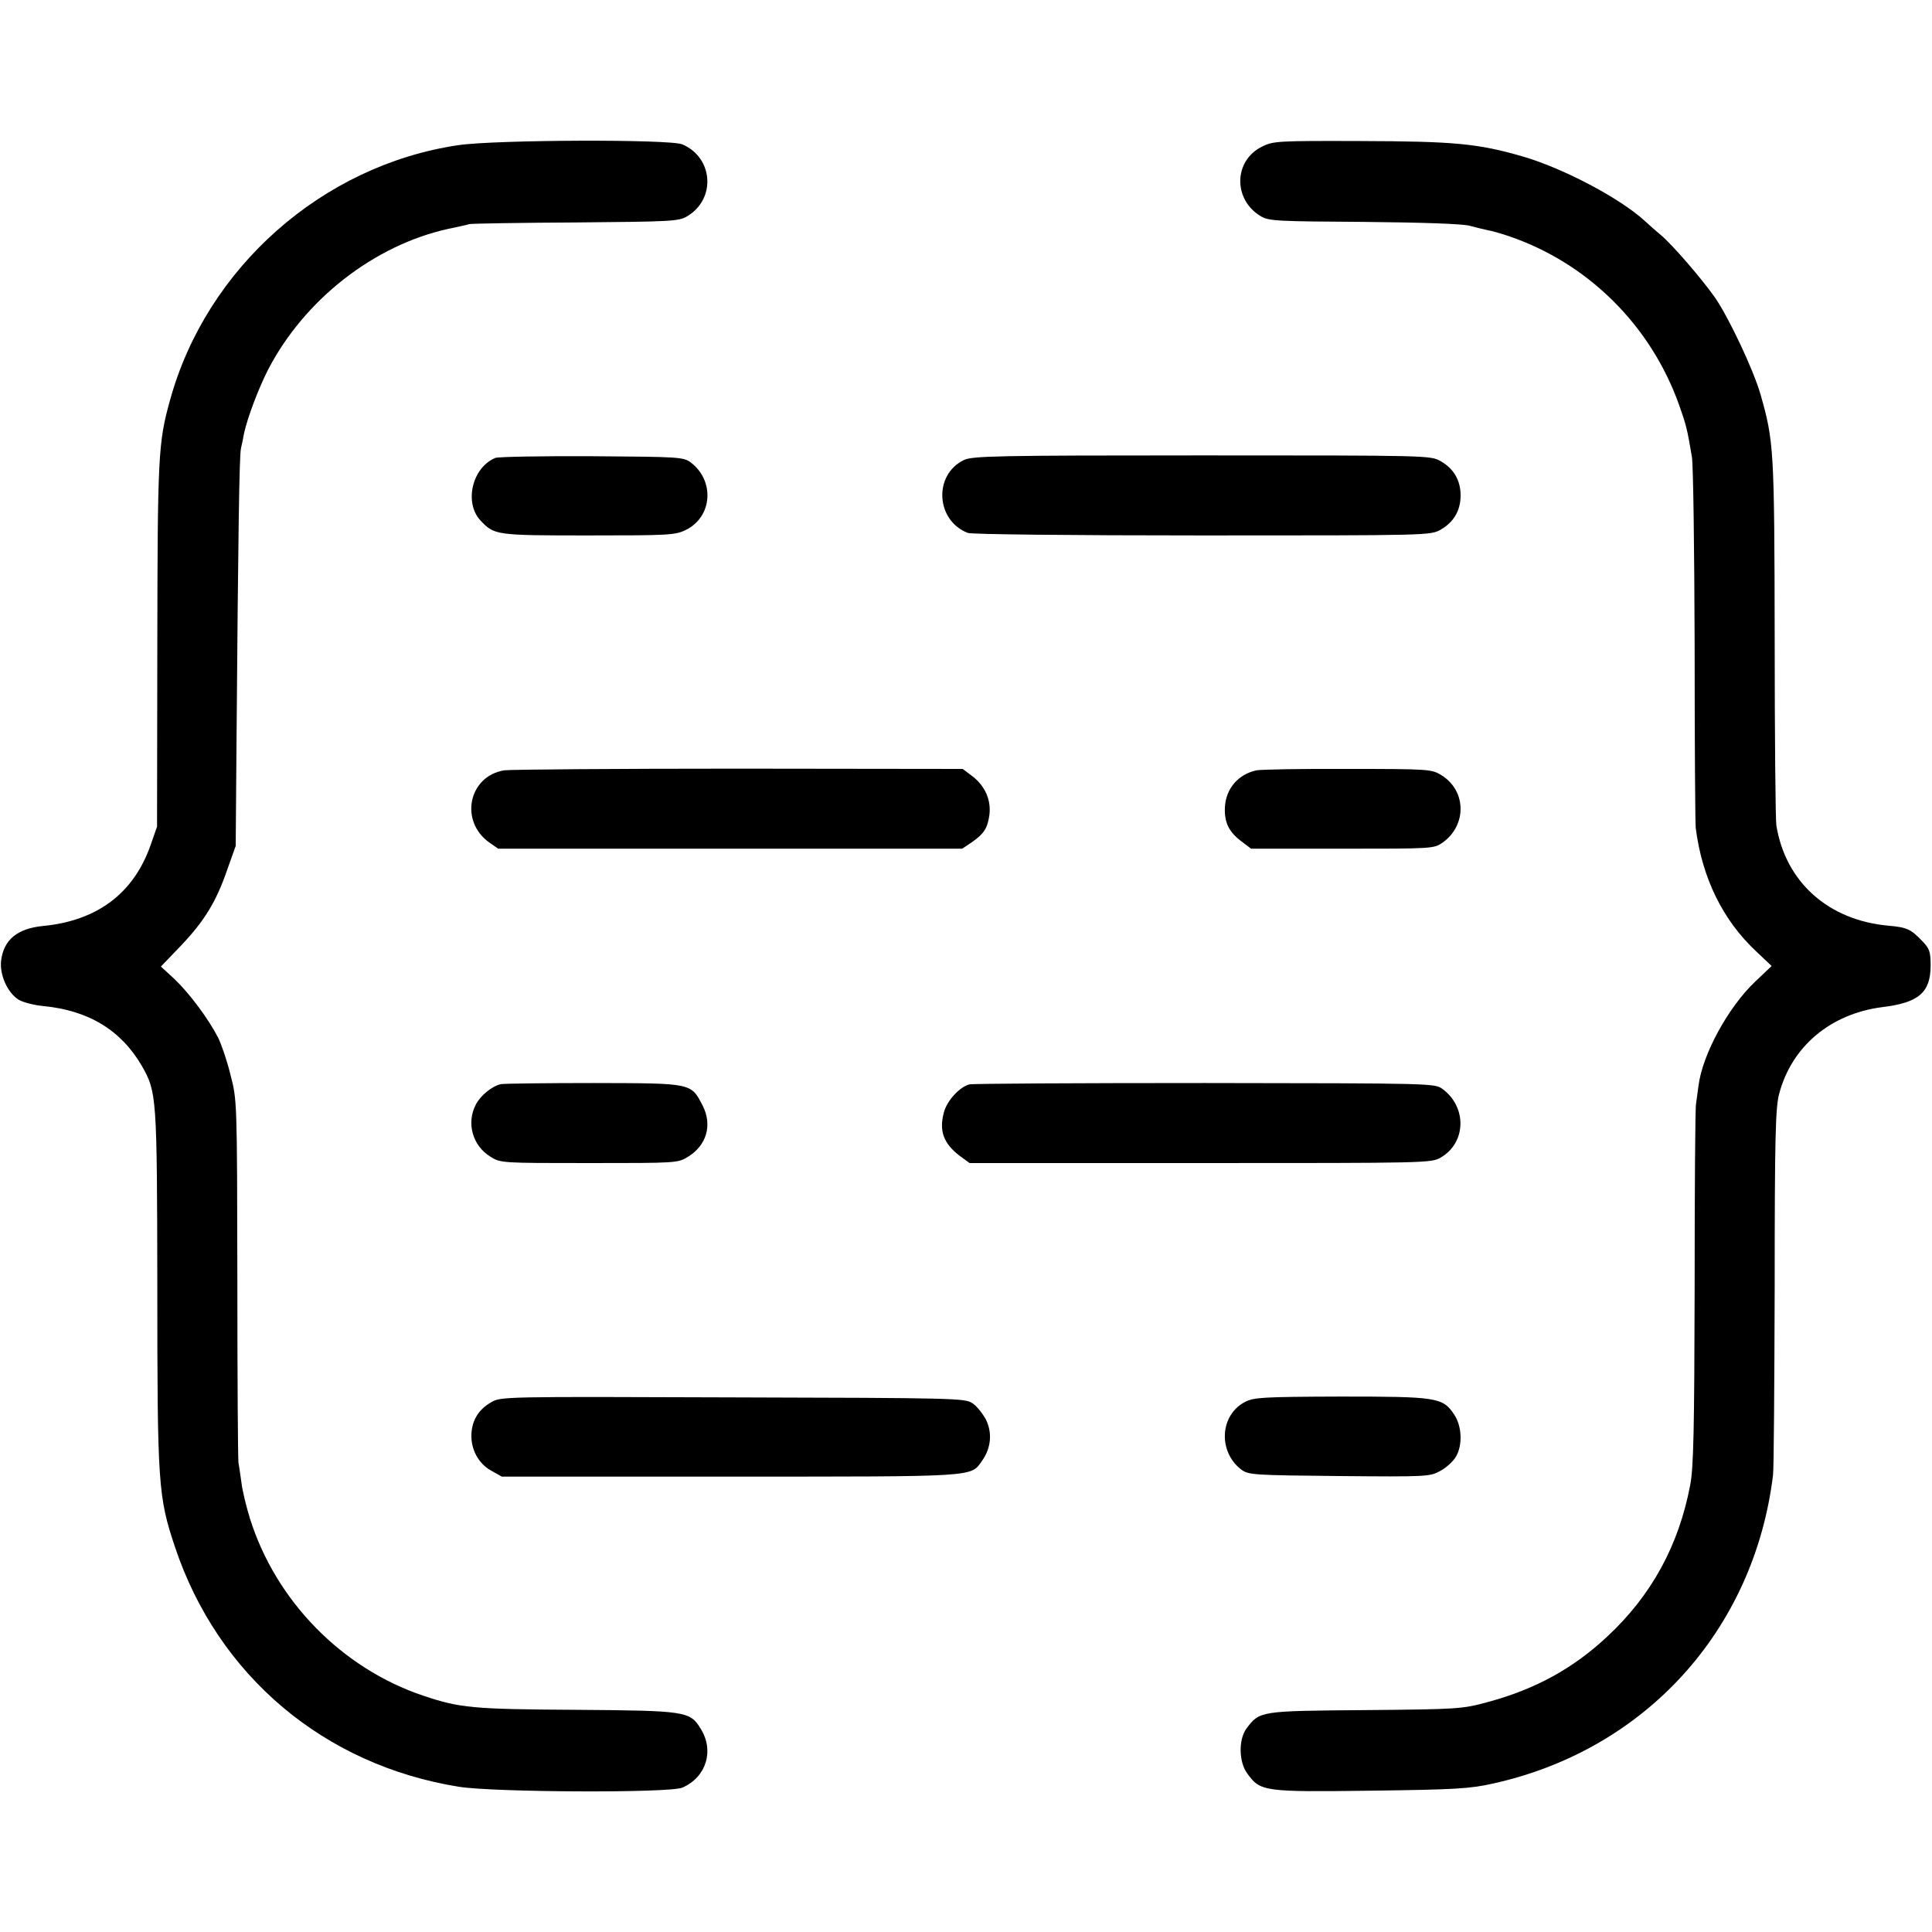 <?xml version="1.0" standalone="no"?>
<!DOCTYPE svg PUBLIC "-//W3C//DTD SVG 20010904//EN"
 "http://www.w3.org/TR/2001/REC-SVG-20010904/DTD/svg10.dtd">
<svg version="1.0" xmlns="http://www.w3.org/2000/svg"
 width="700pt" height="700pt" viewBox="0 0 700 700"
 preserveAspectRatio="xMidYMid meet">
<g transform="translate(0,700) scale(0.1,-0.1)"
fill="#000000" stroke="none">
<path d="M1660 6474 c-492 -73 -912 -444 -1044 -924 -43 -154 -45 -203 -46
-888 l-1 -657 -23 -66 c-61 -175 -193 -275 -390 -294 -93 -9 -143 -50 -152
-126 -6 -51 24 -118 65 -142 16 -9 55 -19 87 -22 165 -16 282 -87 358 -217 54
-95 55 -109 56 -803 0 -713 3 -758 64 -940 156 -467 541 -791 1030 -869 129
-20 761 -23 808 -3 86 37 117 133 67 213 -39 64 -52 66 -453 69 -374 2 -421 7
-552 51 -295 99 -534 343 -628 641 -14 45 -28 103 -31 130 -4 26 -8 59 -11 73
-2 14 -4 315 -4 670 -1 642 -1 645 -25 736 -12 50 -33 111 -45 135 -35 68
-103 159 -157 211 l-50 46 71 74 c86 90 129 160 169 276 l31 87 3 380 c6 754
10 1031 16 1060 4 17 9 41 11 54 13 59 52 162 87 231 132 255 385 452 654 511
33 7 67 14 75 17 8 2 182 5 386 6 344 3 373 4 403 22 106 62 96 213 -17 261
-45 19 -675 17 -812 -3z"/>
<path d="M4573 6469 c-104 -51 -106 -193 -4 -253 29 -17 61 -18 374 -20 213
-2 357 -7 382 -14 22 -6 51 -13 65 -16 14 -2 48 -12 75 -21 287 -97 516 -323
619 -613 25 -71 29 -85 46 -187 5 -27 9 -336 10 -685 0 -349 2 -646 4 -660 23
-181 98 -334 219 -447 l56 -53 -60 -57 c-98 -93 -191 -264 -205 -377 -3 -23
-7 -52 -9 -66 -3 -13 -5 -313 -5 -665 -1 -511 -4 -655 -16 -715 -41 -219 -141
-401 -300 -549 -124 -116 -260 -191 -434 -238 -92 -25 -106 -26 -443 -29 -383
-3 -383 -3 -431 -67 -29 -40 -28 -122 4 -164 47 -64 59 -66 446 -61 307 4 360
7 444 26 551 122 945 555 1014 1117 3 22 5 329 6 681 0 541 3 651 16 700 45
172 186 291 374 315 132 16 175 53 175 151 0 50 -4 61 -30 88 -41 43 -55 50
-122 56 -218 19 -374 158 -407 364 -3 19 -6 325 -6 680 -1 684 -3 711 -51 880
-26 91 -116 281 -166 353 -48 68 -155 192 -195 225 -18 15 -44 38 -58 51 -90
83 -299 193 -446 235 -160 46 -245 54 -584 55 -300 1 -317 0 -357 -20z"/>
<path d="M1795 5341 c-85 -35 -114 -163 -54 -227 50 -53 55 -54 390 -54 291 0
316 1 354 20 96 47 106 178 17 245 -26 19 -44 20 -357 22 -181 1 -339 -2 -350
-6z"/>
<path d="M3492 5333 c-111 -54 -101 -220 15 -264 14 -5 368 -9 850 -9 819 0
826 0 863 21 47 27 72 69 72 124 0 55 -25 97 -72 124 -37 21 -44 21 -866 21
-743 0 -832 -2 -862 -17z"/>
<path d="M1827 4209 c-129 -21 -163 -183 -55 -261 l33 -23 841 0 840 0 36 24
c44 31 56 50 63 100 6 53 -16 103 -61 138 l-36 27 -813 1 c-447 0 -828 -3
-848 -6z"/>
<path d="M4553 4209 c-67 -14 -112 -67 -115 -135 -2 -54 14 -87 58 -121 l37
-28 331 0 c331 0 331 0 364 23 87 63 85 187 -5 243 -36 22 -42 23 -339 23
-167 1 -316 -2 -331 -5z"/>
<path d="M1815 3072 c-32 -7 -74 -41 -91 -74 -35 -67 -12 -149 53 -189 37 -23
40 -23 358 -23 318 0 321 0 358 23 67 41 88 114 54 183 -44 85 -36 83 -395 84
-174 0 -326 -2 -337 -4z"/>
<path d="M3512 3071 c-35 -9 -81 -59 -92 -101 -18 -67 -2 -112 56 -157 l37
-27 836 0 c820 0 837 0 871 20 92 53 96 182 7 248 -28 21 -31 21 -860 22 -458
0 -842 -2 -855 -5z"/>
<path d="M1779 1919 c-45 -26 -69 -65 -71 -116 -2 -55 26 -106 71 -131 l39
-22 826 0 c902 0 872 -2 914 57 33 46 38 102 14 150 -12 22 -33 49 -49 59 -27
18 -61 19 -868 21 -837 3 -840 3 -876 -18z"/>
<path d="M4510 1920 c-91 -48 -97 -181 -12 -245 26 -19 45 -20 355 -23 319 -3
329 -2 366 19 21 11 46 34 56 51 25 42 22 112 -7 154 -41 61 -63 64 -411 64
-285 -1 -315 -3 -347 -20z"/>
</g>
</svg>
